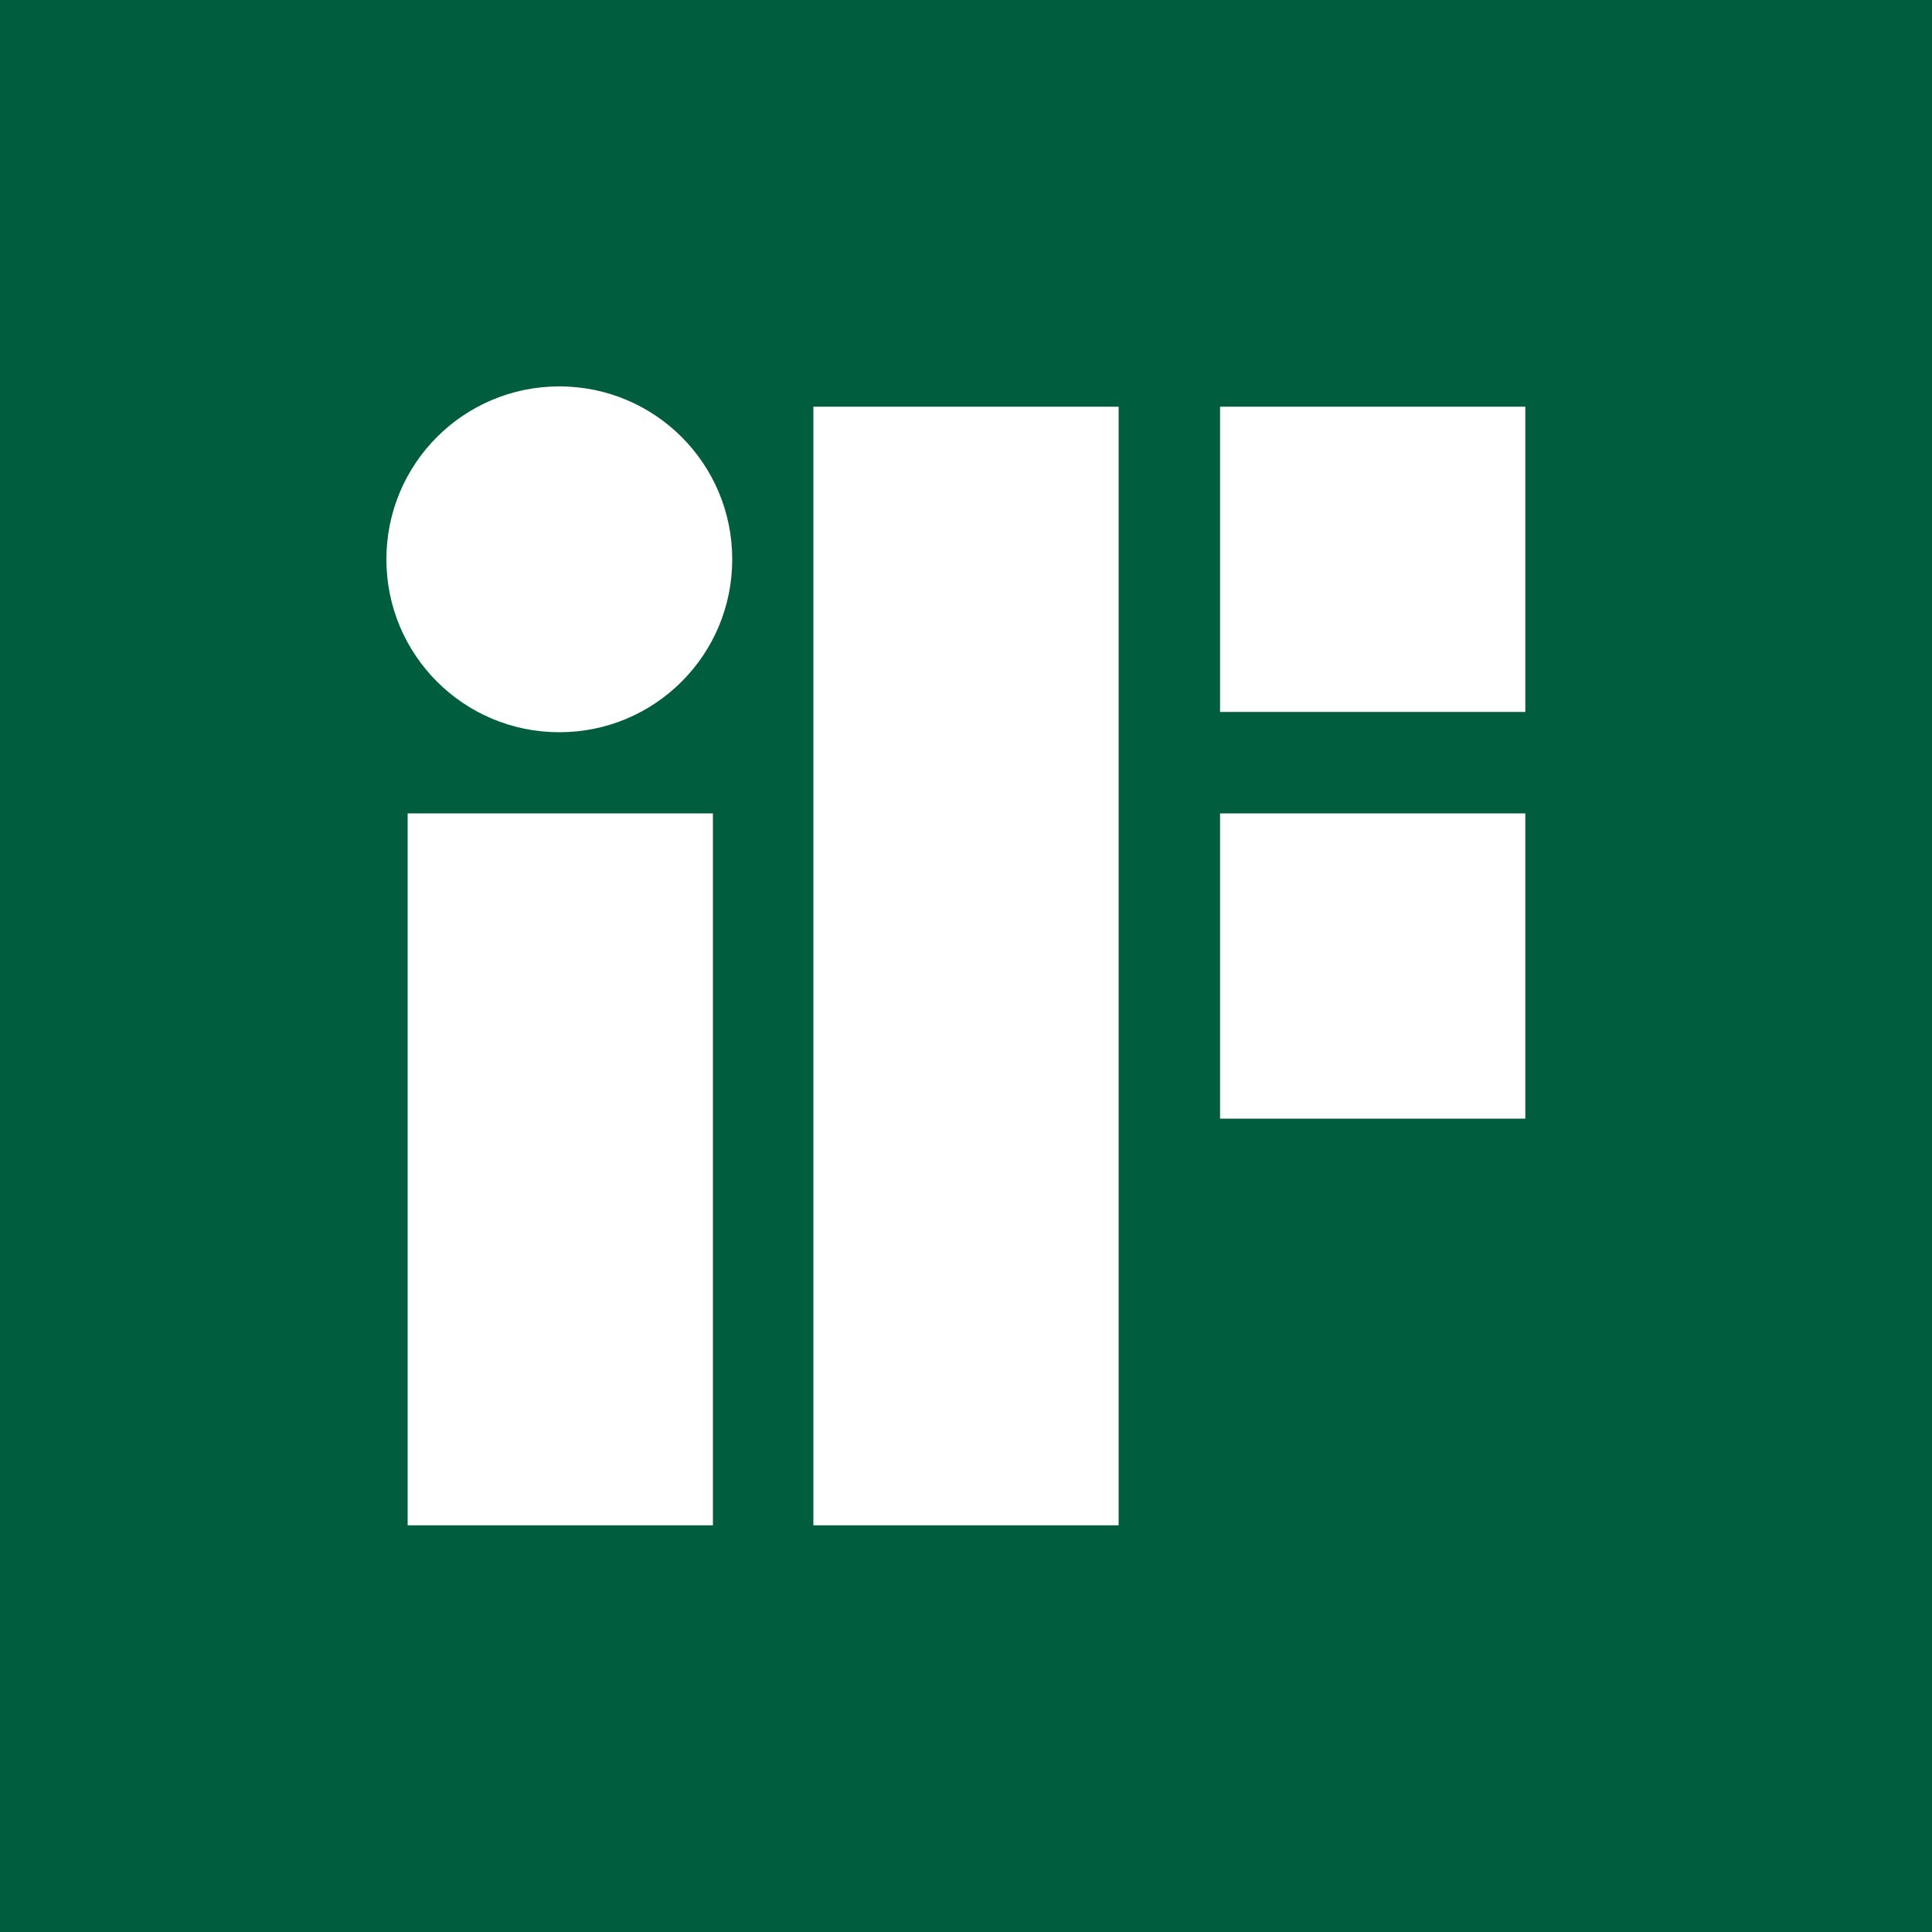 <?xml version="1.0" encoding="utf-8"?>
<!-- Generator: Adobe Illustrator 27.4.1, SVG Export Plug-In . SVG Version: 6.00 Build 0)  -->
<svg version="1.1" id="Ebene_1" xmlns="http://www.w3.org/2000/svg" xmlns:xlink="http://www.w3.org/1999/xlink" x="0px" y="0px"
	 viewBox="0 0 200 200" style="enable-background:new 0 0 200 200;" xml:space="preserve">
<style type="text/css">
	.st0{fill-rule:evenodd;clip-rule:evenodd;fill:#005E3F;}
	.st1{fill:#FFFFFF;}
</style>
<g>
	<rect x="0" class="st0" width="200" height="200"/>
	<path class="st1" d="M42.2,157.9h31.6V84.2H42.2V157.9z M57.9,40C48,40,40,48,40,57.9c0,9.9,8,17.9,17.9,17.9
		c9.9,0,17.9-8,17.9-17.9C75.8,48,67.8,40,57.9,40z M126.3,42.1v31.6h31.6V42.1H126.3z M84.2,157.9h31.6V42.1H84.2V157.9z
		 M126.3,115.8h31.6V84.2h-31.6V115.8z"/>
</g>
</svg>
